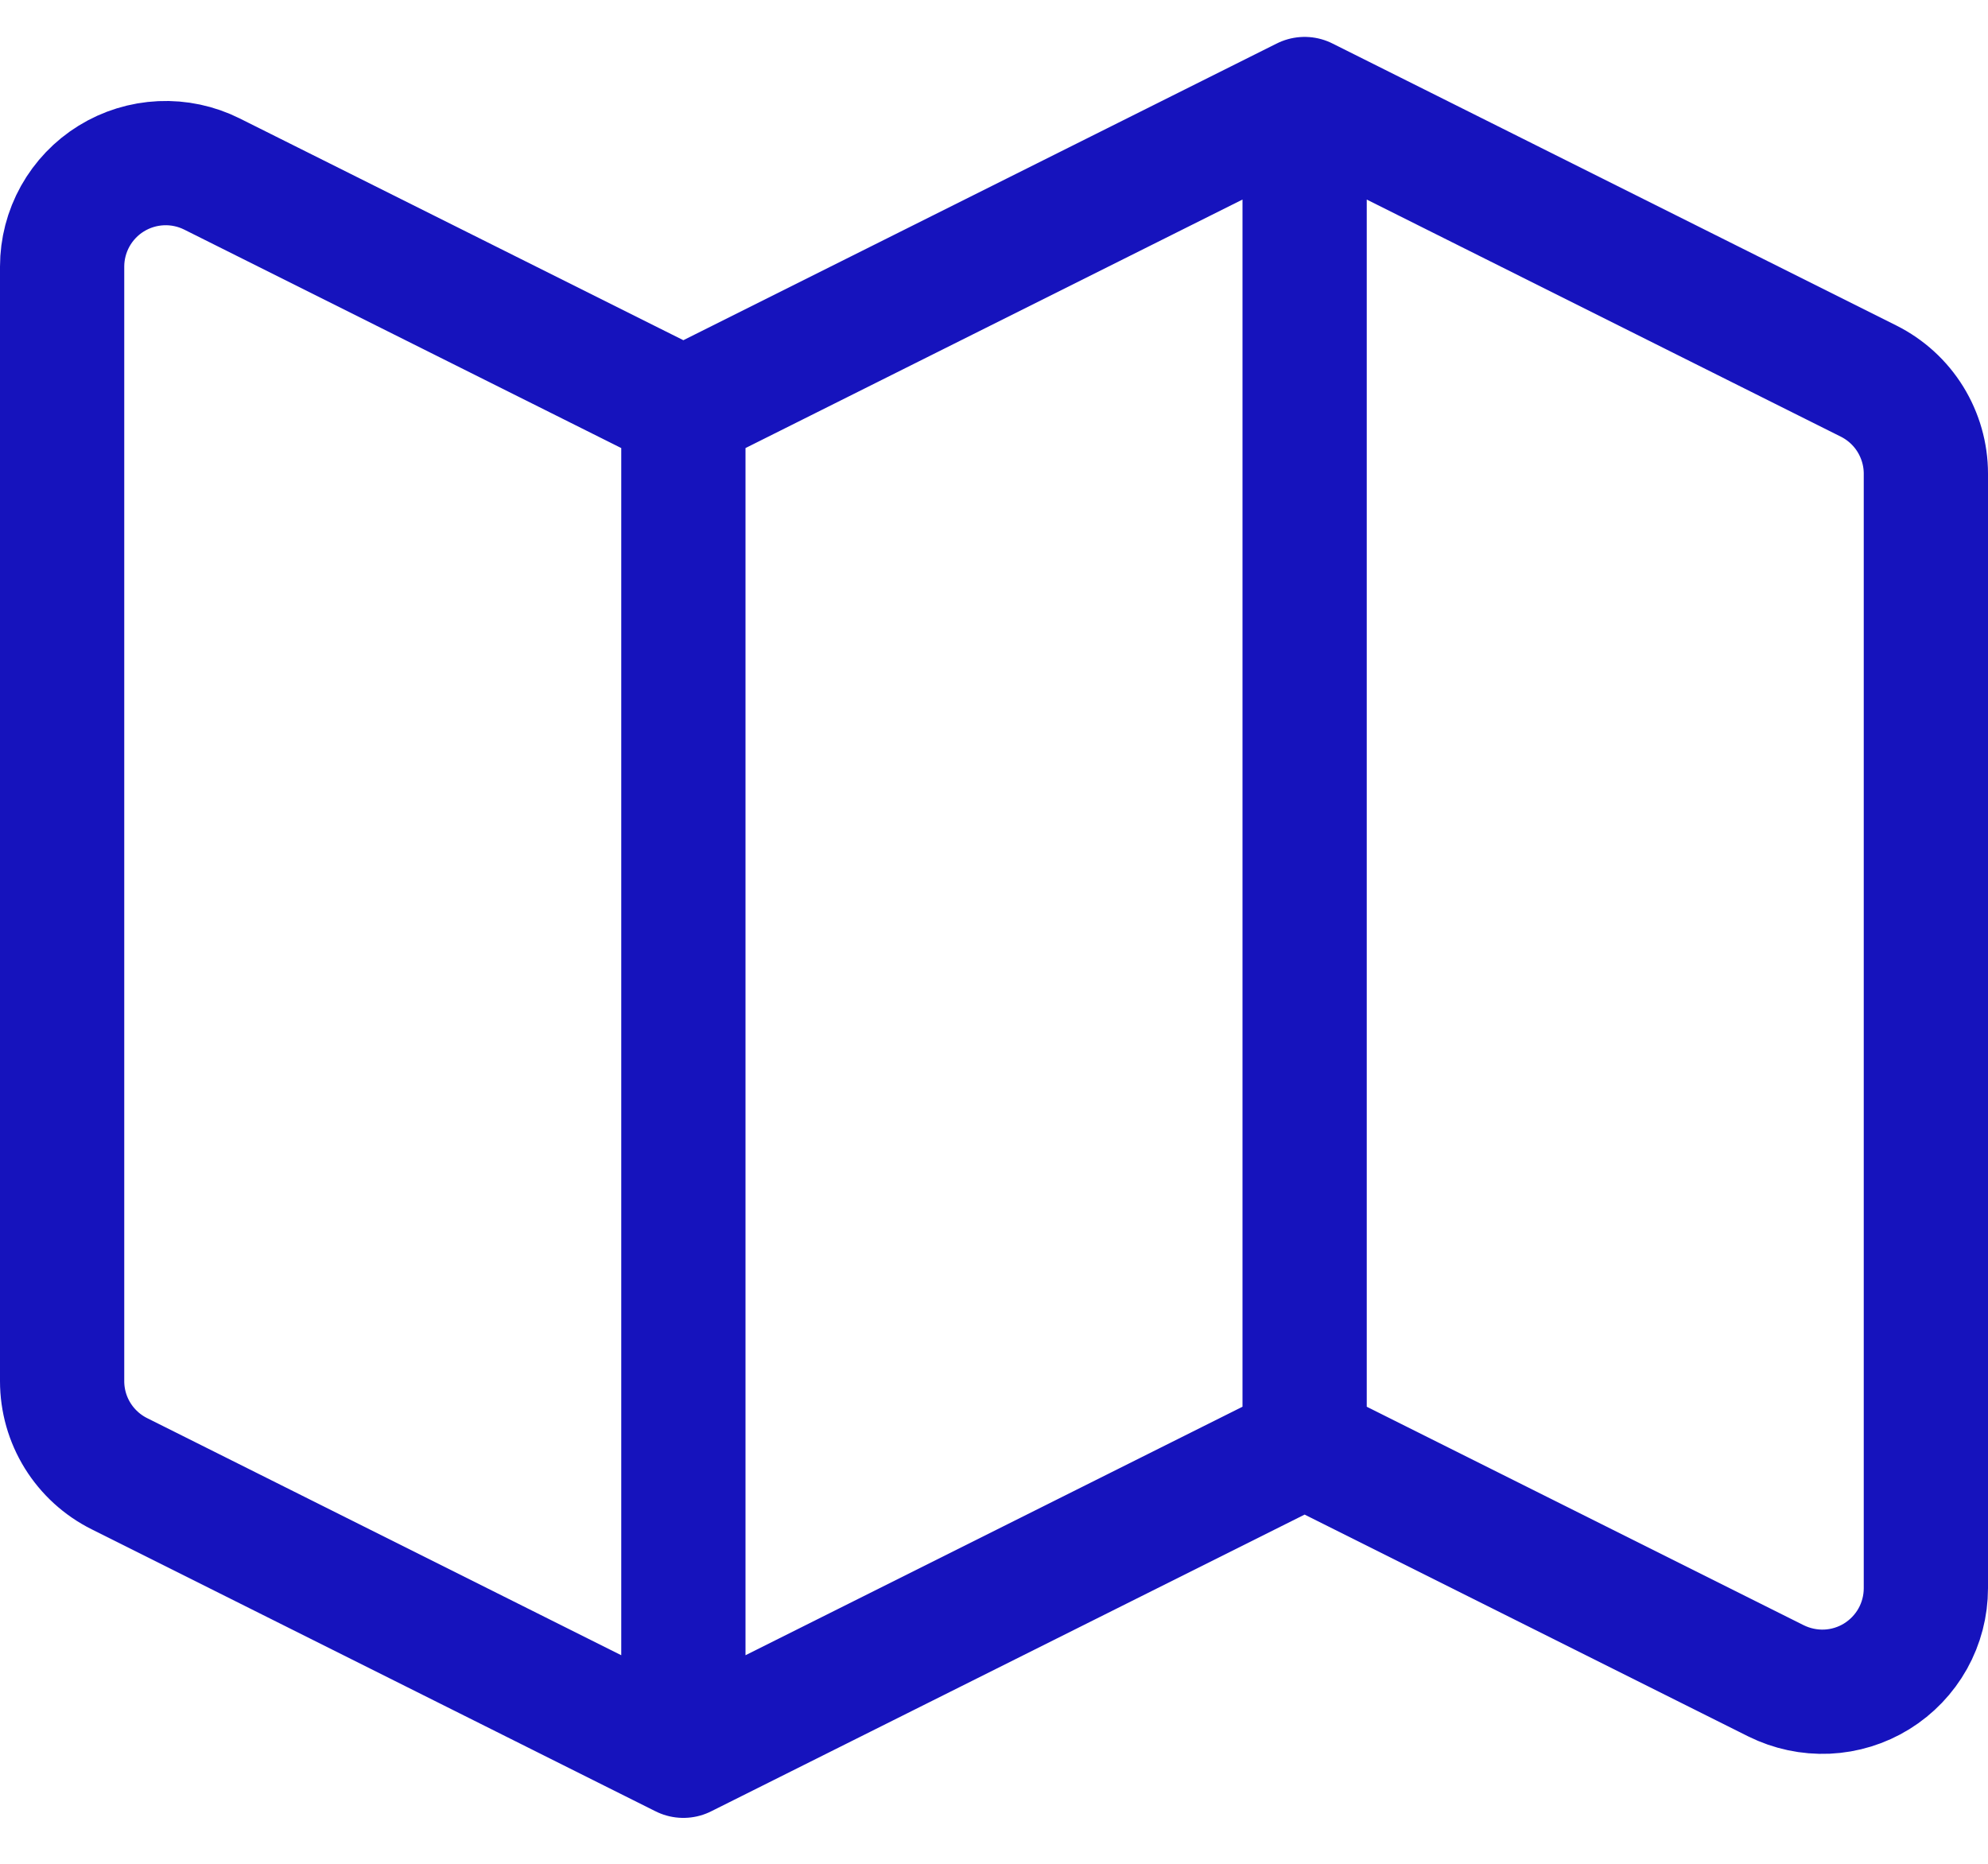 <?xml version="1.0" encoding="UTF-8"?>
<svg xmlns="http://www.w3.org/2000/svg" width="32" height="30" viewBox="0 0 32 30" fill="none">
  <path d="M11 28.261L1.922 23.721C1.645 23.583 1.412 23.37 1.249 23.107C1.086 22.844 1 22.541 1 22.231V4.291C1 4.007 1.073 3.728 1.211 3.48C1.35 3.232 1.549 3.023 1.791 2.874C2.032 2.725 2.308 2.64 2.592 2.627C2.875 2.614 3.158 2.674 3.412 2.801L11 6.594M11 28.261V6.594M11 28.261L21 23.261M11 6.594L21 1.594M21 23.261L28.588 27.055C28.842 27.181 29.125 27.241 29.408 27.229C29.692 27.216 29.968 27.131 30.209 26.982C30.451 26.832 30.65 26.624 30.789 26.376C30.927 26.128 31 25.849 31 25.564V7.624C31 7.315 30.913 7.012 30.751 6.749C30.588 6.485 30.355 6.273 30.078 6.134L21 1.594M21 23.261V1.594" stroke="#1613BD" stroke-width="2" stroke-linecap="round" stroke-linejoin="round"></path>
</svg>
